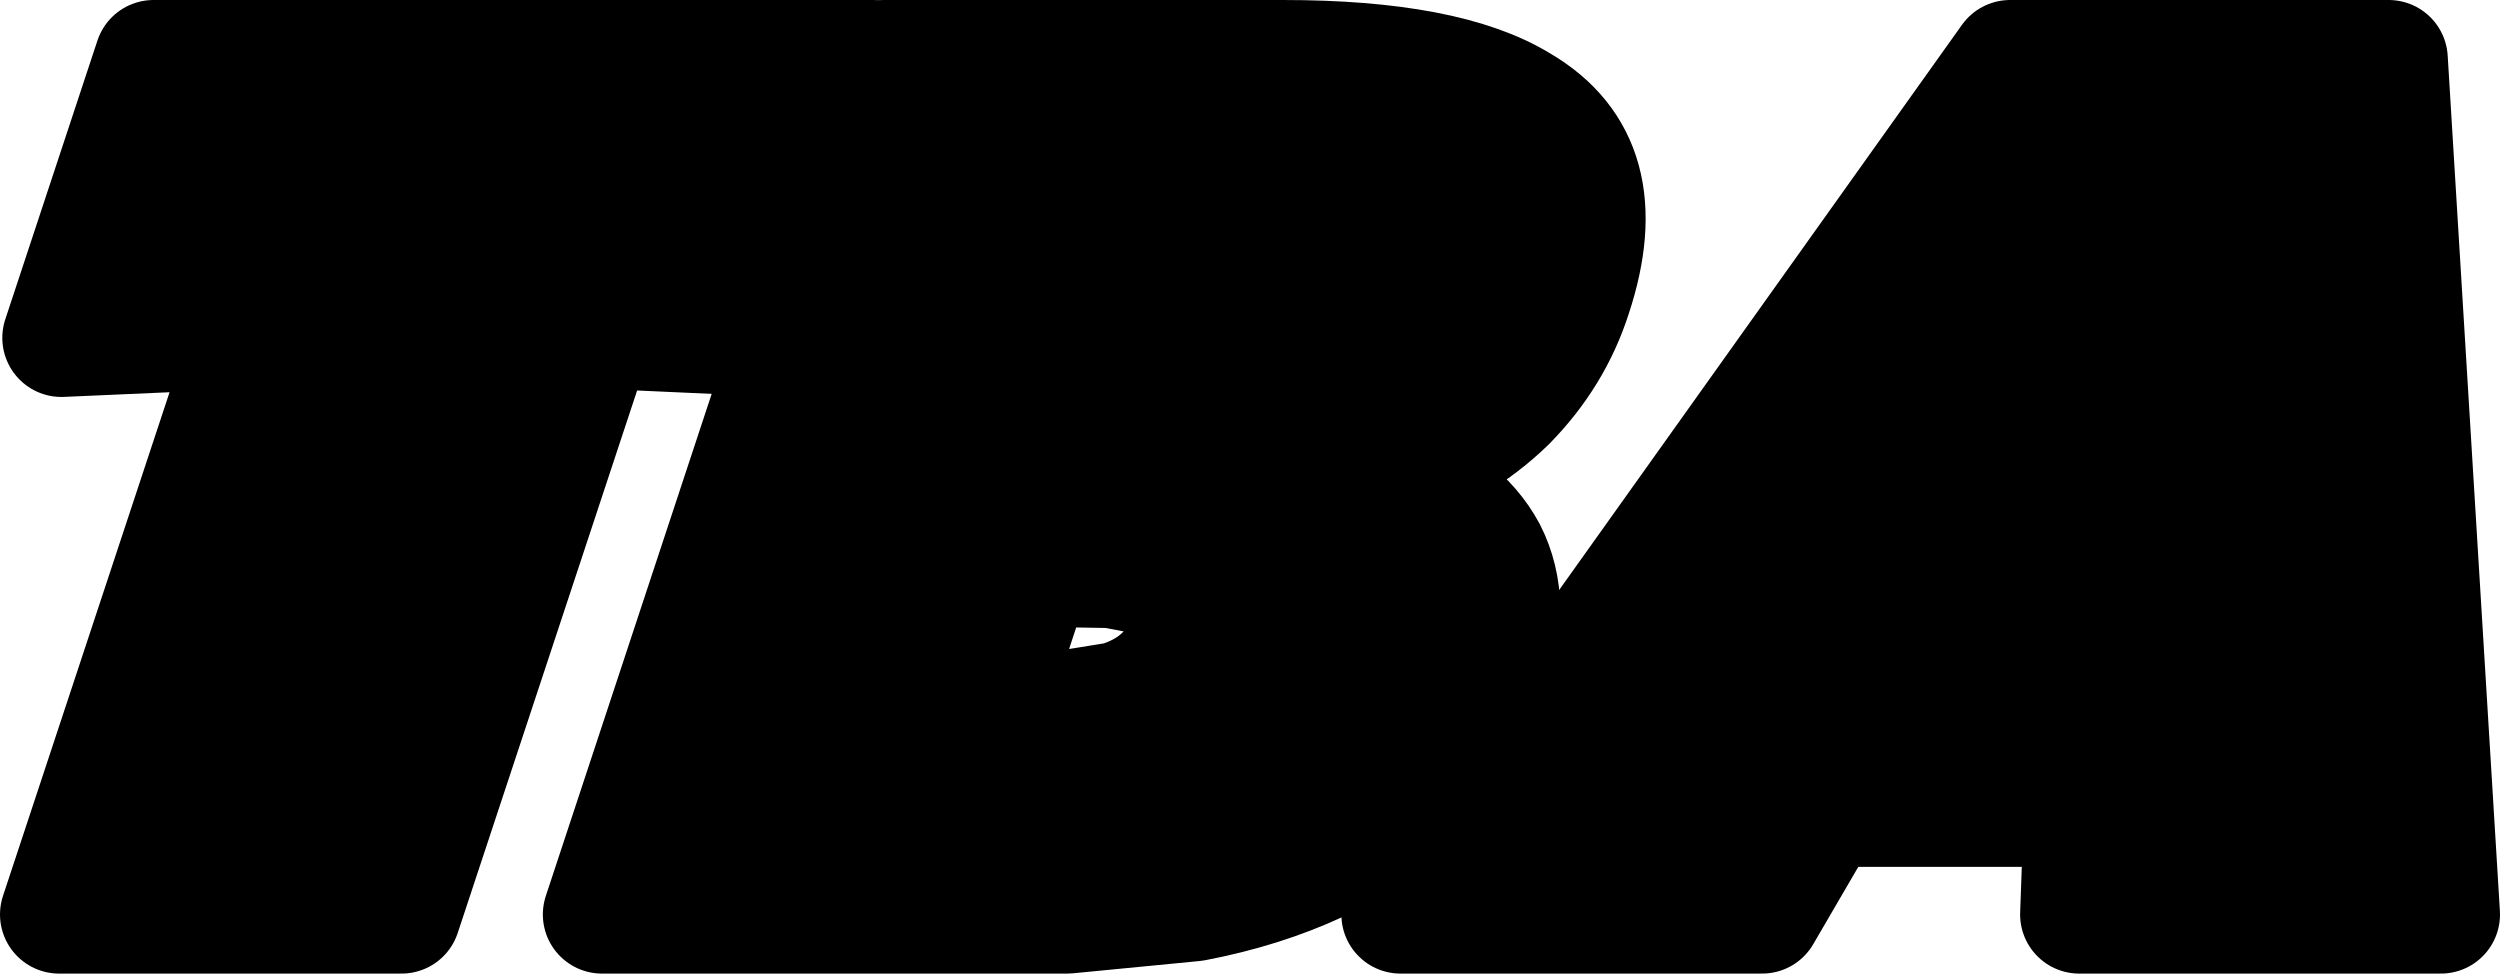 <?xml version="1.0" encoding="UTF-8" standalone="no"?>
<svg xmlns:xlink="http://www.w3.org/1999/xlink" height="63.4px" width="162.8px" xmlns="http://www.w3.org/2000/svg">
  <g transform="matrix(1.0, 0.0, 0.0, 1.0, 28.8, 79.9)">
    <path d="M38.5 -42.9 L35.45 -33.65 38.0 -33.65 40.9 -33.75 44.0 -34.25 Q47.4 -35.3 48.45 -38.3 49.45 -41.35 46.5 -42.3 L43.6 -42.85 40.7 -42.9 38.5 -42.9 M52.7 -58.75 Q53.6 -61.5 51.35 -62.25 L49.1 -62.6 46.55 -62.6 45.0 -62.6 42.35 -54.65 44.4 -54.65 49.3 -55.25 Q51.85 -56.2 52.7 -58.75 M70.2 -73.1 Q76.5 -69.4 73.6 -60.65 72.35 -56.75 69.35 -53.7 66.05 -50.5 61.85 -49.35 L61.7 -48.95 Q66.3 -47.25 68.05 -44.0 69.8 -40.6 68.2 -35.7 65.6 -27.8 57.05 -23.7 53.4 -22.0 48.95 -21.15 L40.7 -20.35 10.4 -20.35 28.8 -76.05 54.75 -76.05 Q65.4 -76.05 70.2 -73.1" fill="#000000" fill-rule="evenodd" stroke="none"/>
    <path d="M70.2 -73.1 Q65.4 -76.05 54.75 -76.05 L28.8 -76.05 10.4 -20.35 40.7 -20.35 48.95 -21.15 Q53.4 -22.0 57.05 -23.7 65.6 -27.8 68.2 -35.7 69.8 -40.6 68.05 -44.0 66.3 -47.25 61.7 -48.95 L61.85 -49.35 Q66.05 -50.5 69.35 -53.7 72.35 -56.75 73.6 -60.65 76.5 -69.4 70.2 -73.1 M52.7 -58.75 Q51.85 -56.2 49.3 -55.25 L44.4 -54.65 42.35 -54.65 45.0 -62.6 46.55 -62.6 49.1 -62.6 51.35 -62.25 Q53.6 -61.5 52.7 -58.75 M38.5 -42.9 L40.7 -42.9 43.6 -42.85 46.5 -42.3 Q49.45 -41.35 48.45 -38.3 47.4 -35.3 44.0 -34.25 L40.9 -33.75 38.0 -33.65 35.45 -33.65 38.5 -42.9" fill="none" stroke="#000000" stroke-linecap="round" stroke-linejoin="round" stroke-width="7.7"/>
    <path d="M102.1 -76.05 L126.75 -76.05 130.15 -20.35 106.6 -20.35 106.85 -27.3 90.0 -27.3 85.95 -20.35 62.4 -20.35 102.1 -76.05 M98.35 -40.5 L107.3 -40.5 108.0 -50.3 Q108.1 -52.55 108.9 -57.5 L108.05 -57.5 98.35 -40.5" fill="#000000" fill-rule="evenodd" stroke="none"/>
    <path d="M98.35 -40.5 L108.05 -57.5 108.9 -57.5 Q108.1 -52.55 108.0 -50.3 L107.3 -40.5 98.35 -40.5 M102.1 -76.05 L62.4 -20.35 85.95 -20.35 90.0 -27.3 106.85 -27.3 106.6 -20.35 130.15 -20.35 126.75 -76.05 102.1 -76.05" fill="none" stroke="#000000" stroke-linecap="round" stroke-linejoin="round" stroke-width="7.7"/>
    <path d="M-24.8 -57.9 L-18.8 -76.05 28.0 -76.05 22.05 -57.9 9.95 -58.45 -2.65 -20.35 -24.95 -20.35 -12.35 -58.45 -24.8 -57.9" fill="#000000" fill-rule="evenodd" stroke="none"/>
    <path d="M-24.8 -57.9 L-12.35 -58.45 -24.95 -20.35 -2.65 -20.35 9.95 -58.45 22.05 -57.9 28.0 -76.05 -18.8 -76.05 -24.8 -57.9 Z" fill="none" stroke="#000000" stroke-linecap="round" stroke-linejoin="round" stroke-width="7.7"/>
  </g>
</svg>
